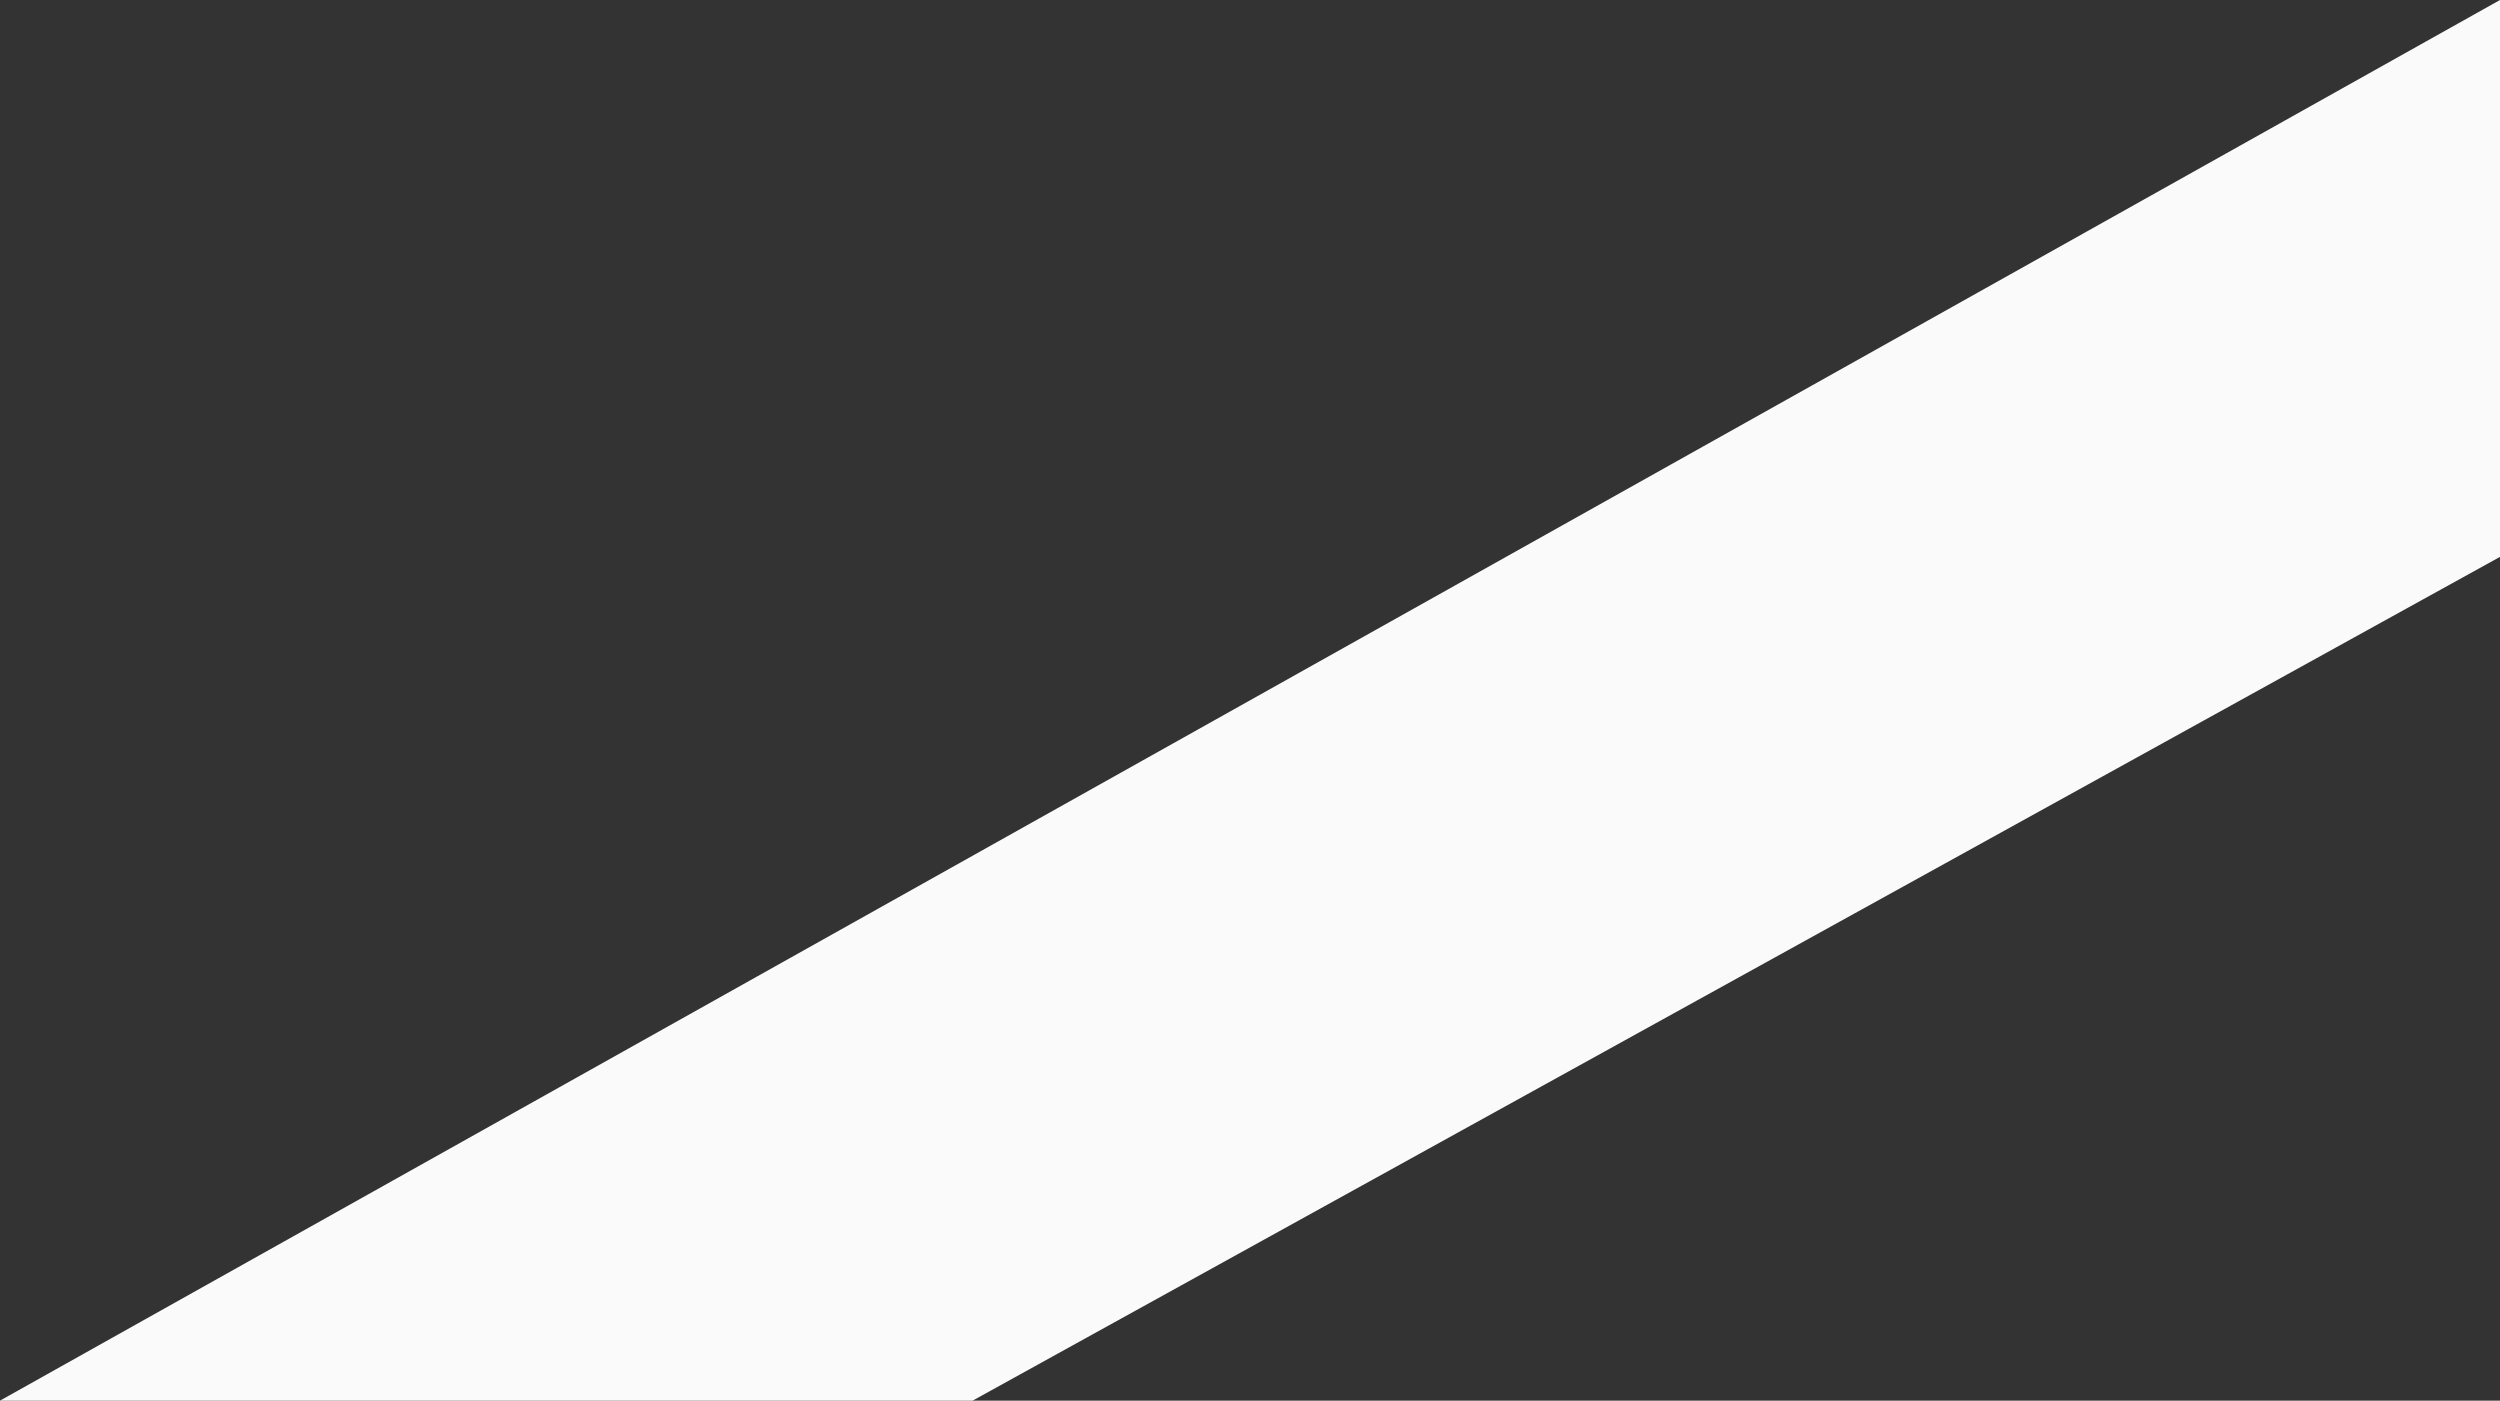 <?xml version="1.0" encoding="utf-8"?>
<!-- Generator: Adobe Illustrator 21.1.0, SVG Export Plug-In . SVG Version: 6.00 Build 0)  -->
<svg version="1.1" id="Lager_1" xmlns="http://www.w3.org/2000/svg" xmlns:xlink="http://www.w3.org/1999/xlink" x="0px" y="0px"
	 viewBox="0 0 1915.2 1073" style="enable-background:new 0 0 1915.2 1073;" xml:space="preserve">
<rect x="0" y="0" width="1915.2" height="1073" fill="#333333" stroke="none"/>
<style type="text/css">
	.st0{fill:#FAFAFA;}
</style>
<path id="Path_105" class="st0" d="M0,1073L1915.2,0l0,426.6L745.1,1073L0,1073z"/>
</svg>
